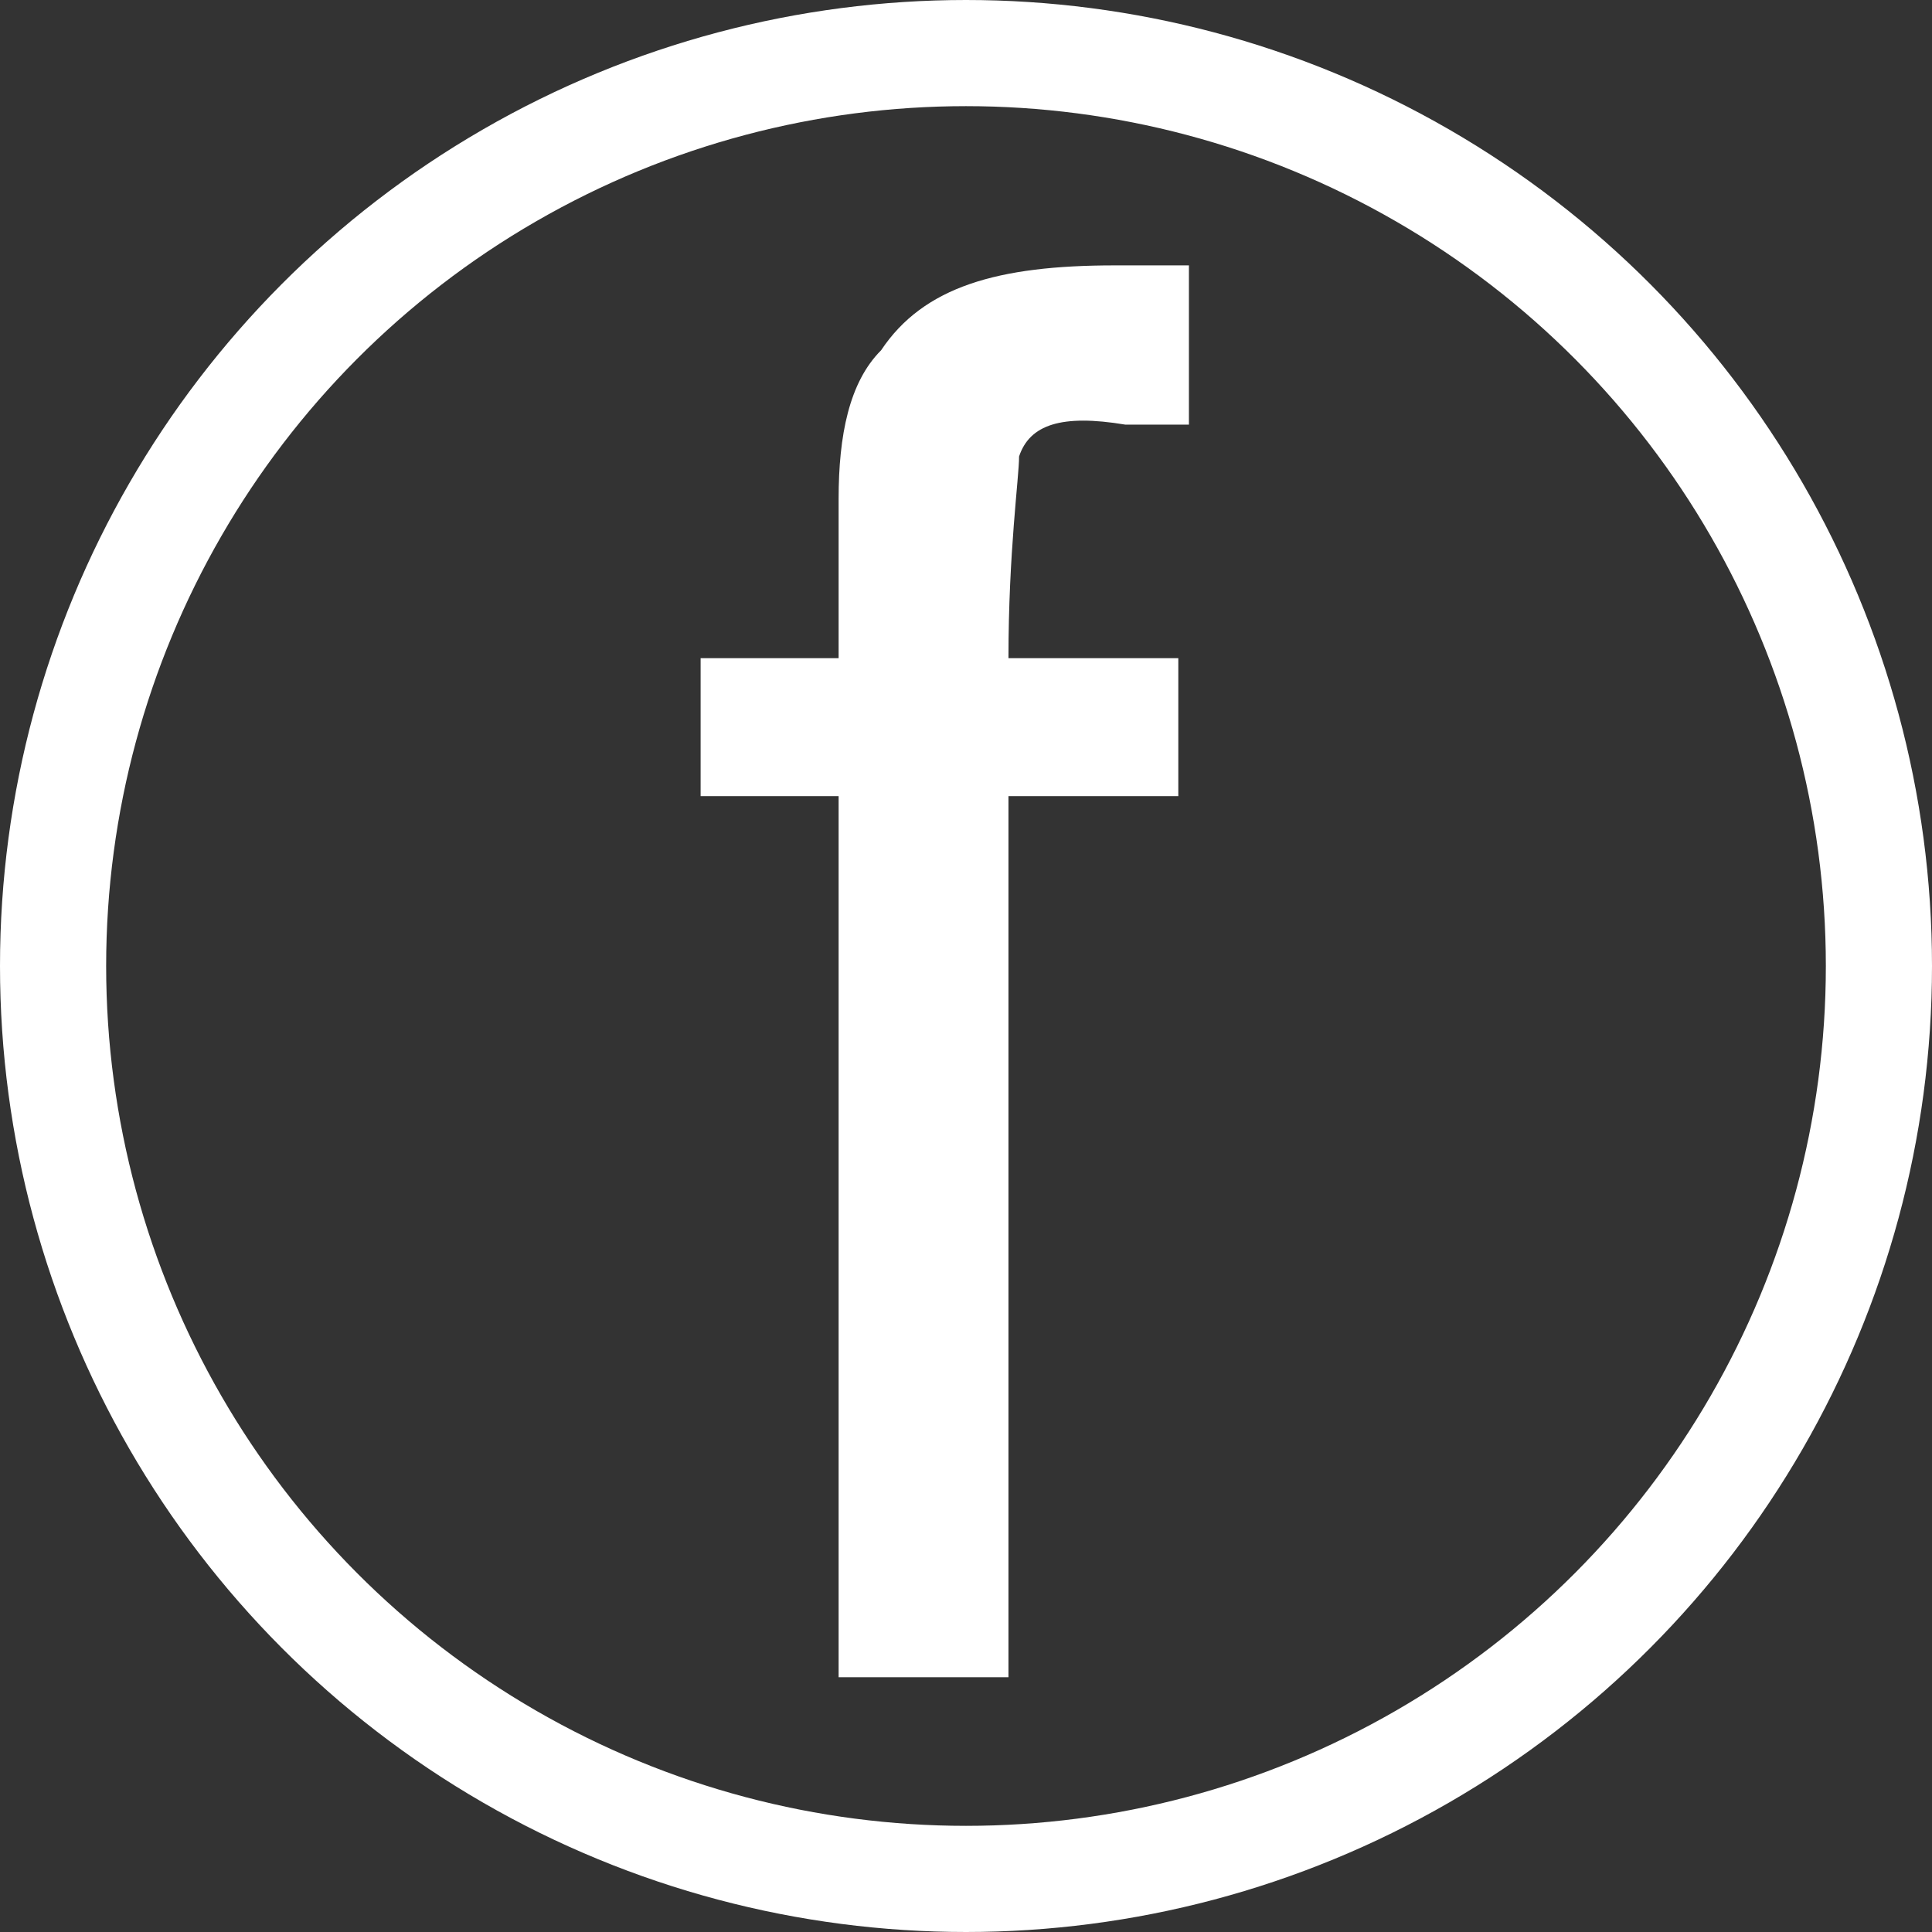 <svg xmlns="http://www.w3.org/2000/svg" width="18.2" height="18.2" viewBox="0 0 18.2 18.2"><rect x="0" y="0" width="18.2" height="18.2" fill="#333333" stroke="none"/><circle stroke="#fff" stroke-miterlimit="10" cx="9.1" cy="9.1" r="8.6" fill="none"/><path fill="#fff" d="M8.3 3.3c.4-.6 1.1-.8 2.2-.8h.7v1.5h-.6c-.6-.1-.9 0-1 .3 0 .2-.1.9-.1 1.9h1.6v1.3h-1.6v8.3h-1.6v-8.3h-1.3v-1.3h1.3v-1.5c0-.6.1-1.1.4-1.4z"/></svg>